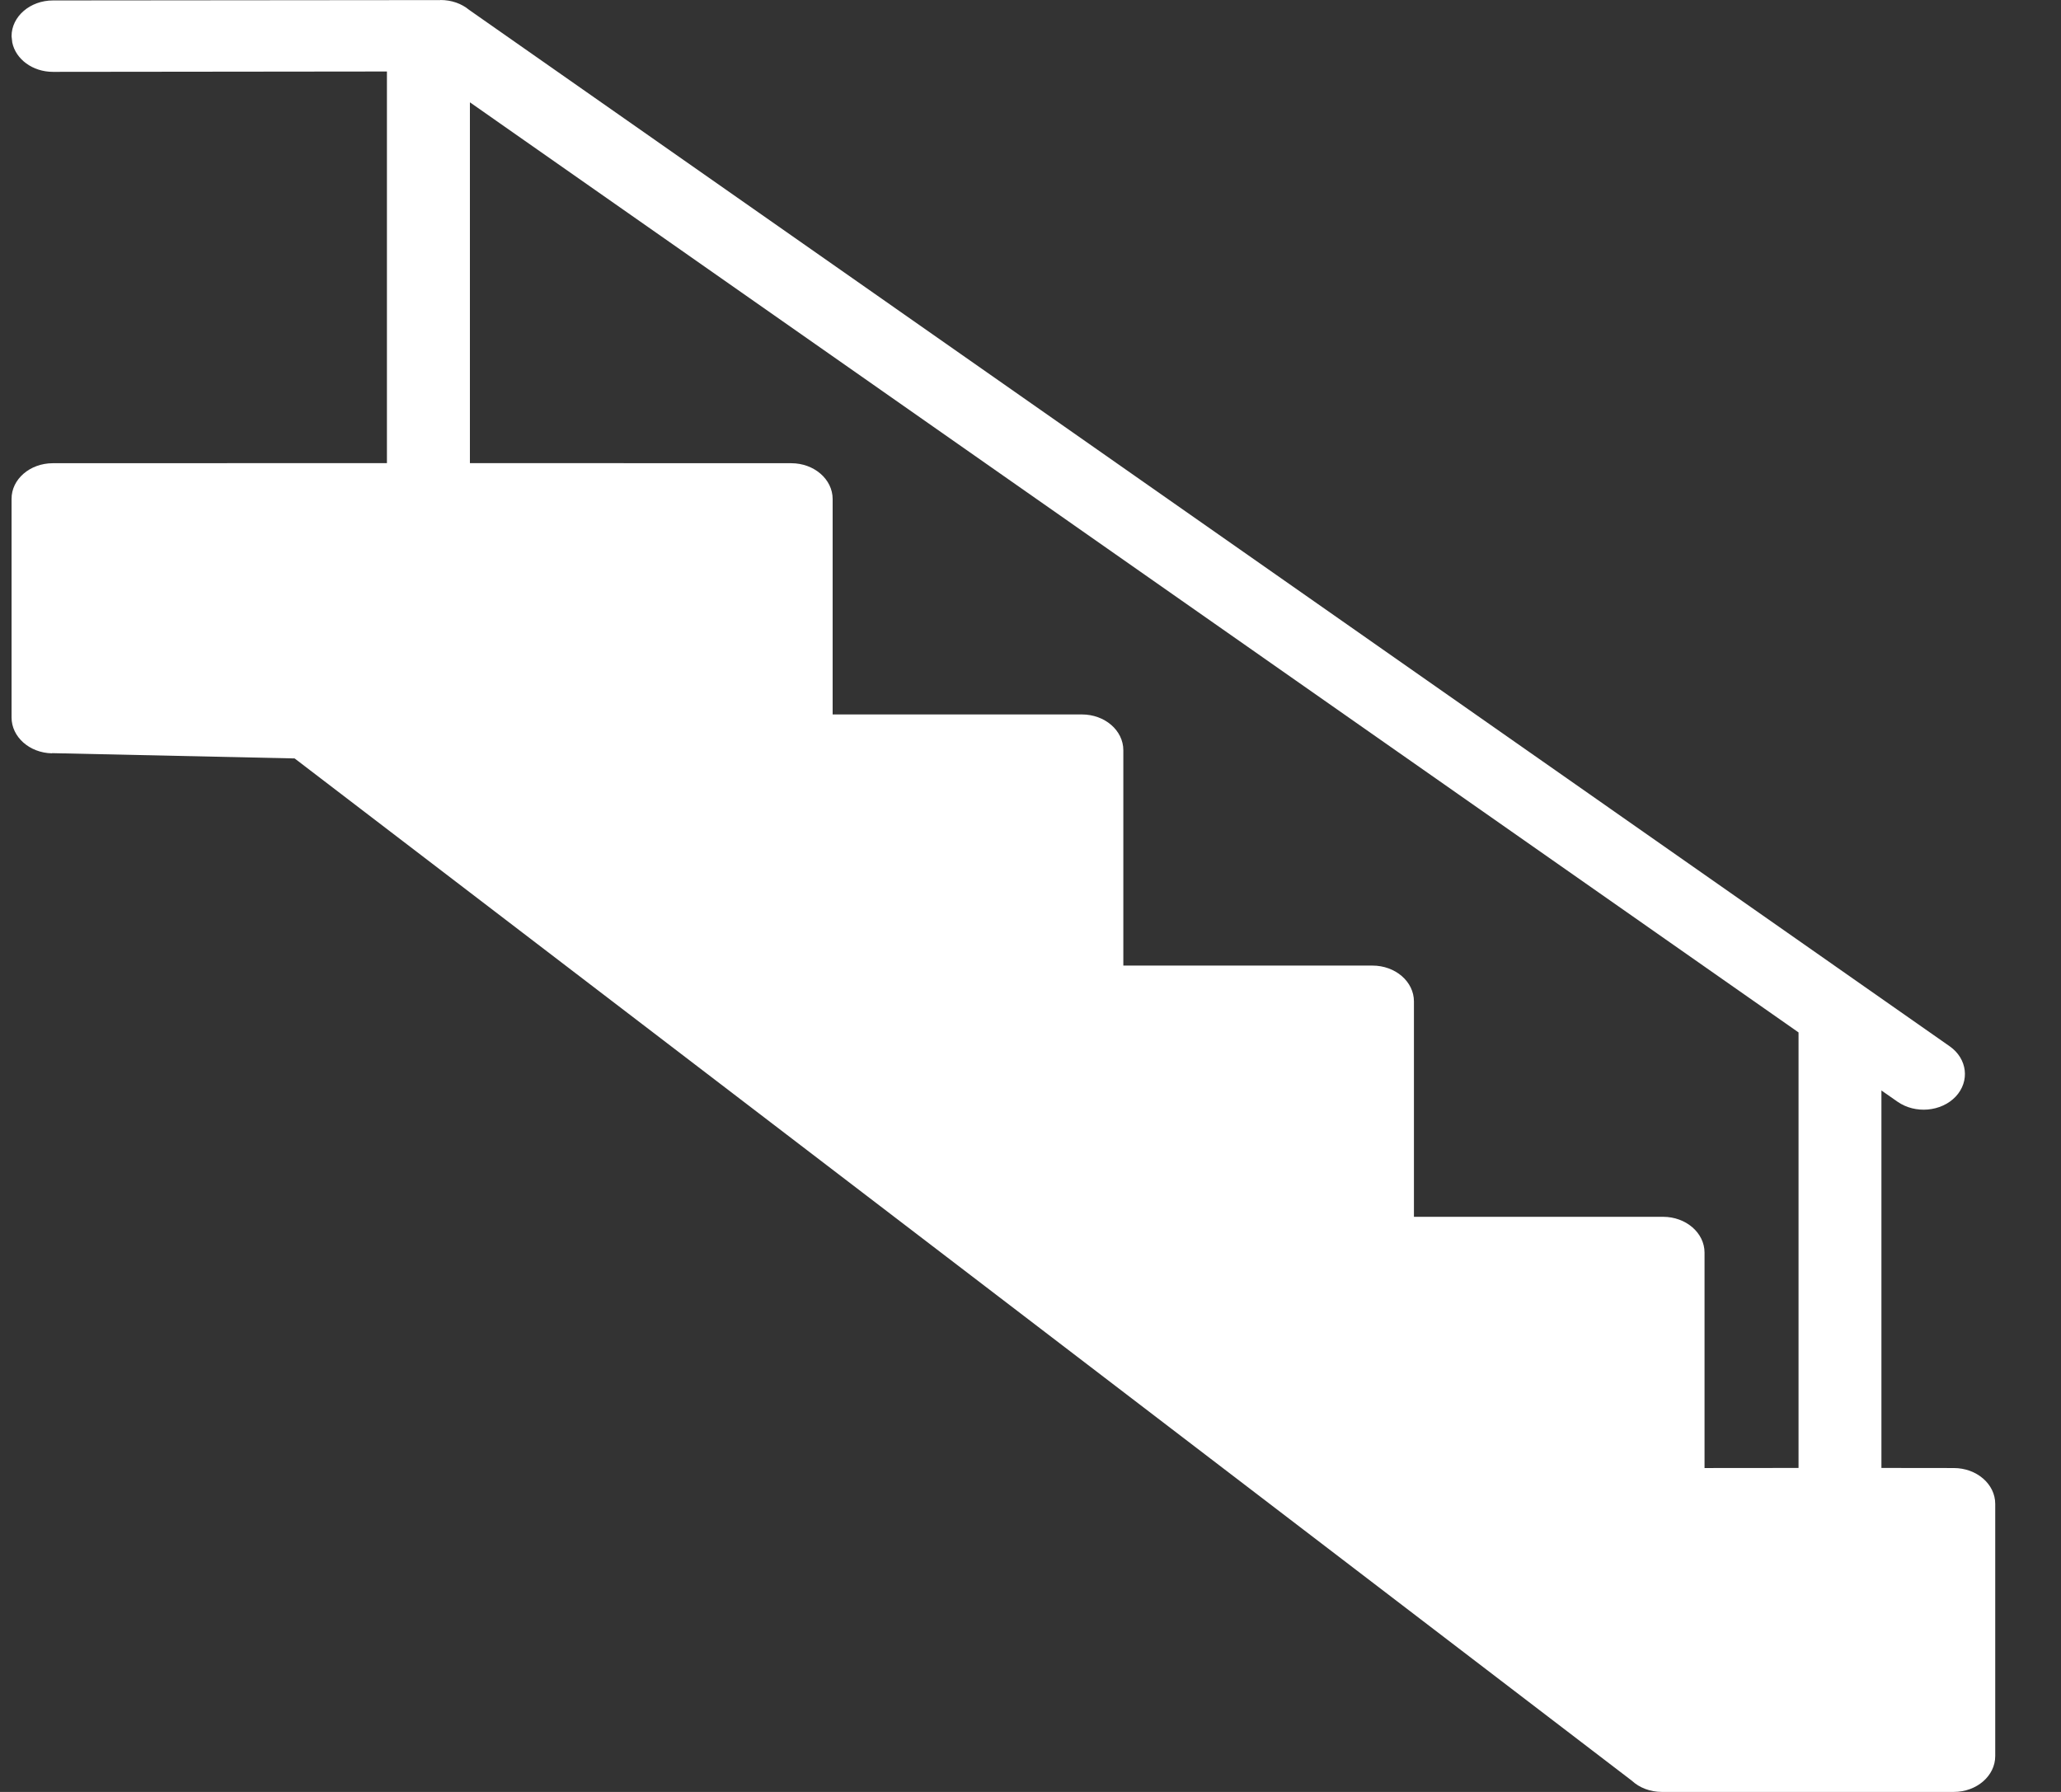 <?xml version="1.0" encoding="UTF-8"?>
<svg width="23px" height="20px" viewBox="0 0 23 20" version="1.1" xmlns="http://www.w3.org/2000/svg" xmlns:xlink="http://www.w3.org/1999/xlink">
    <rect x="0" y="0" width="23" height="20" fill="#333333" stroke="none"/>
    <!-- Generator: Sketch 61.1 (89650) - https://sketch.com -->
    <title>staircase-removal-icn</title>
    <desc>Created with Sketch.</desc>
    <g id="Page-1" stroke="none" stroke-width="1" fill="none" fill-rule="evenodd">
        <g id="staircase-removal-icn" fill="#FFFFFF" fill-rule="nonzero">
            <path d="M4.915,0 C5.04,0 5.152,0.041 5.235,0.11 L5.235,0.11 L21.758,11.678 C21.955,11.816 21.985,12.068 21.825,12.239 C21.664,12.409 21.374,12.435 21.175,12.296 L21.175,12.296 L20.996,12.171 L20.996,16.384 L21.803,16.385 C22.059,16.385 22.266,16.564 22.266,16.785 L22.266,19.6 C22.266,19.821 22.059,20 21.803,20 L18.546,20 C18.415,20 18.295,19.953 18.211,19.875 L3.288,8.465 L0.58,8.406 L0.58,8.408 C0.328,8.403 0.129,8.224 0.129,8.008 L0.129,5.57 C0.127,5.349 0.334,5.17 0.59,5.17 L4.318,5.169 L4.318,0.798 L0.591,0.802 C0.364,0.802 0.176,0.661 0.137,0.475 L0.129,0.404 C0.129,0.184 0.336,0.005 0.591,0.005 L0.591,0.005 L4.915,0.001 L4.915,0 Z M5.244,1.142 L5.244,5.169 L8.83,5.17 C9.085,5.17 9.292,5.349 9.292,5.57 L9.292,7.974 L12.073,7.974 C12.329,7.974 12.536,8.152 12.536,8.374 L12.536,10.777 L15.316,10.777 C15.572,10.777 15.779,10.956 15.779,11.177 L15.779,13.581 L18.559,13.581 C18.815,13.581 19.022,13.76 19.022,13.981 L19.022,16.385 L20.071,16.384 L20.071,11.523 L5.244,1.142 Z" id="Staircase-removal"></path>
        </g>
    </g>
</svg>